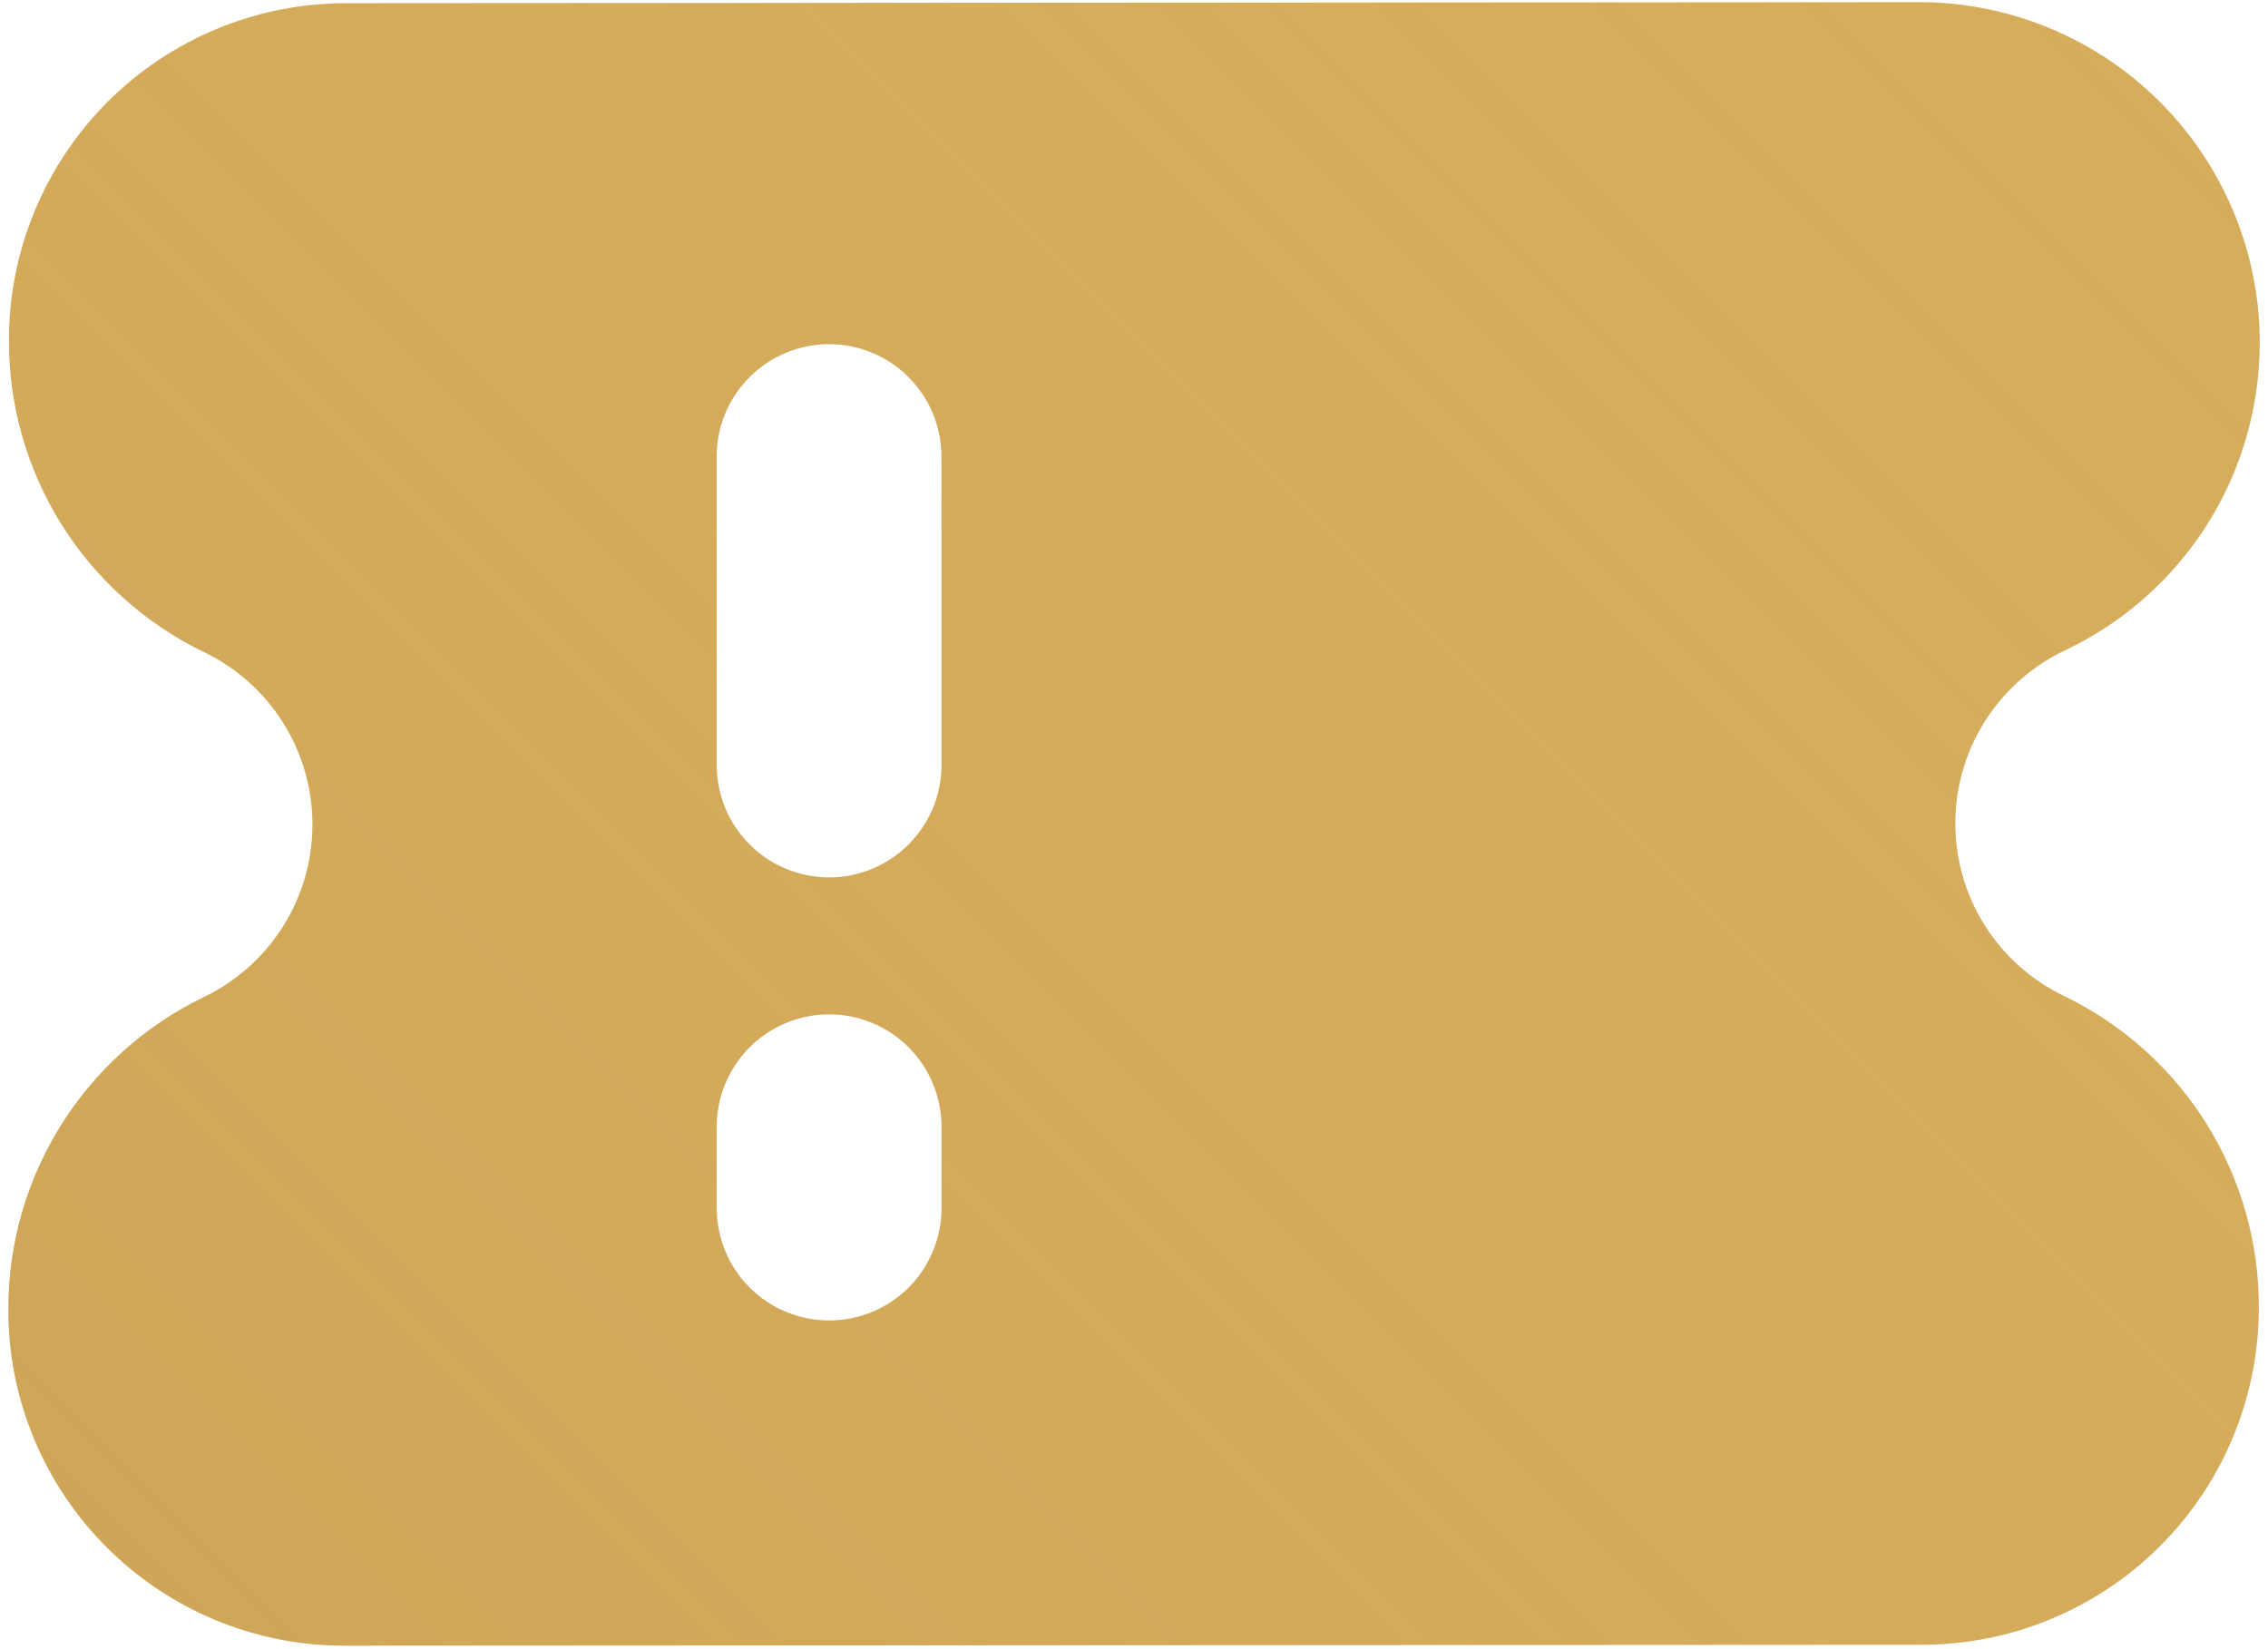 <?xml version="1.0" encoding="UTF-8"?> <svg xmlns="http://www.w3.org/2000/svg" width="22" height="16" viewBox="0 0 22 16" fill="none"><path d="M21.911 12.69C21.914 12.059 21.738 11.441 21.405 10.905C21.071 10.37 20.593 9.94 20.026 9.665C19.709 9.514 19.441 9.276 19.254 8.98C19.066 8.683 18.967 8.339 18.967 7.987C18.967 7.636 19.067 7.292 19.255 6.996C19.443 6.699 19.711 6.462 20.028 6.311C20.703 5.992 21.251 5.453 21.581 4.783C21.91 4.112 22.003 3.35 21.844 2.62C21.684 1.89 21.282 1.236 20.703 0.764C20.124 0.292 19.402 0.03 18.655 0.021L8.057 0.028L8.056 0.028L3.354 0.031C2.488 0.031 1.657 0.376 1.044 0.988C0.432 1.601 0.087 2.432 0.087 3.298C0.084 3.929 0.26 4.547 0.593 5.082C0.927 5.617 1.405 6.048 1.972 6.323C2.289 6.474 2.557 6.712 2.744 7.008C2.932 7.305 3.031 7.649 3.031 8.001C3.031 8.352 2.931 8.696 2.743 8.992C2.555 9.289 2.287 9.526 1.97 9.677C1.402 9.953 0.924 10.384 0.59 10.919C0.256 11.454 0.079 12.073 0.081 12.704C0.08 13.133 0.164 13.557 0.328 13.953C0.491 14.349 0.732 14.709 1.035 15.012C1.338 15.315 1.698 15.556 2.094 15.719C2.49 15.883 2.914 15.967 3.343 15.966L18.644 15.957C19.51 15.957 20.341 15.612 20.953 15C21.566 14.387 21.91 13.556 21.911 12.69ZM8.043 8.513C7.753 8.512 7.476 8.398 7.272 8.193C7.067 7.989 6.952 7.712 6.952 7.422L6.952 4.41C6.957 4.124 7.074 3.852 7.278 3.652C7.482 3.451 7.756 3.339 8.042 3.339C8.328 3.339 8.602 3.451 8.806 3.652C9.01 3.852 9.127 4.124 9.132 4.41L9.133 7.422C9.133 7.711 9.018 7.989 8.813 8.193C8.609 8.398 8.332 8.512 8.043 8.513ZM8.043 12.811C7.899 12.811 7.758 12.783 7.625 12.728C7.493 12.674 7.373 12.593 7.272 12.492C7.17 12.391 7.09 12.271 7.035 12.138C6.981 12.006 6.952 11.864 6.952 11.721V10.95C6.95 10.806 6.976 10.662 7.03 10.527C7.084 10.393 7.164 10.27 7.265 10.167C7.366 10.064 7.487 9.982 7.621 9.926C7.755 9.87 7.898 9.841 8.043 9.841C8.187 9.841 8.331 9.87 8.464 9.926C8.598 9.982 8.719 10.064 8.82 10.167C8.922 10.27 9.002 10.393 9.055 10.527C9.109 10.662 9.135 10.806 9.133 10.95V11.721C9.133 11.864 9.105 12.006 9.05 12.138C8.995 12.271 8.915 12.391 8.814 12.492C8.712 12.593 8.592 12.674 8.46 12.728C8.328 12.783 8.186 12.811 8.043 12.811Z" fill="#D6AD5B"></path><path d="M21.911 12.69C21.914 12.059 21.738 11.441 21.405 10.905C21.071 10.37 20.593 9.94 20.026 9.665C19.709 9.514 19.441 9.276 19.254 8.98C19.066 8.683 18.967 8.339 18.967 7.987C18.967 7.636 19.067 7.292 19.255 6.996C19.443 6.699 19.711 6.462 20.028 6.311C20.703 5.992 21.251 5.453 21.581 4.783C21.91 4.112 22.003 3.35 21.844 2.62C21.684 1.89 21.282 1.236 20.703 0.764C20.124 0.292 19.402 0.03 18.655 0.021L8.057 0.028L8.056 0.028L3.354 0.031C2.488 0.031 1.657 0.376 1.044 0.988C0.432 1.601 0.087 2.432 0.087 3.298C0.084 3.929 0.26 4.547 0.593 5.082C0.927 5.617 1.405 6.048 1.972 6.323C2.289 6.474 2.557 6.712 2.744 7.008C2.932 7.305 3.031 7.649 3.031 8.001C3.031 8.352 2.931 8.696 2.743 8.992C2.555 9.289 2.287 9.526 1.97 9.677C1.402 9.953 0.924 10.384 0.59 10.919C0.256 11.454 0.079 12.073 0.081 12.704C0.08 13.133 0.164 13.557 0.328 13.953C0.491 14.349 0.732 14.709 1.035 15.012C1.338 15.315 1.698 15.556 2.094 15.719C2.49 15.883 2.914 15.967 3.343 15.966L18.644 15.957C19.51 15.957 20.341 15.612 20.953 15C21.566 14.387 21.91 13.556 21.911 12.69ZM8.043 8.513C7.753 8.512 7.476 8.398 7.272 8.193C7.067 7.989 6.952 7.712 6.952 7.422L6.952 4.41C6.957 4.124 7.074 3.852 7.278 3.652C7.482 3.451 7.756 3.339 8.042 3.339C8.328 3.339 8.602 3.451 8.806 3.652C9.01 3.852 9.127 4.124 9.132 4.41L9.133 7.422C9.133 7.711 9.018 7.989 8.813 8.193C8.609 8.398 8.332 8.512 8.043 8.513ZM8.043 12.811C7.899 12.811 7.758 12.783 7.625 12.728C7.493 12.674 7.373 12.593 7.272 12.492C7.17 12.391 7.09 12.271 7.035 12.138C6.981 12.006 6.952 11.864 6.952 11.721V10.95C6.95 10.806 6.976 10.662 7.03 10.527C7.084 10.393 7.164 10.27 7.265 10.167C7.366 10.064 7.487 9.982 7.621 9.926C7.755 9.87 7.898 9.841 8.043 9.841C8.187 9.841 8.331 9.87 8.464 9.926C8.598 9.982 8.719 10.064 8.82 10.167C8.922 10.27 9.002 10.393 9.055 10.527C9.109 10.662 9.135 10.806 9.133 10.95V11.721C9.133 11.864 9.105 12.006 9.05 12.138C8.995 12.271 8.915 12.391 8.814 12.492C8.712 12.593 8.592 12.674 8.46 12.728C8.328 12.783 8.186 12.811 8.043 12.811Z" fill="url(#paint0_linear_36_1706)" fill-opacity="0.2"></path><defs><linearGradient id="paint0_linear_36_1706" x1="19.478" y1="-0.485" x2="2.508" y2="16.485" gradientUnits="userSpaceOnUse"><stop stop-color="#D6AD5B" stop-opacity="0"></stop><stop offset="1" stop-color="#B58A4D"></stop></linearGradient></defs></svg> 
